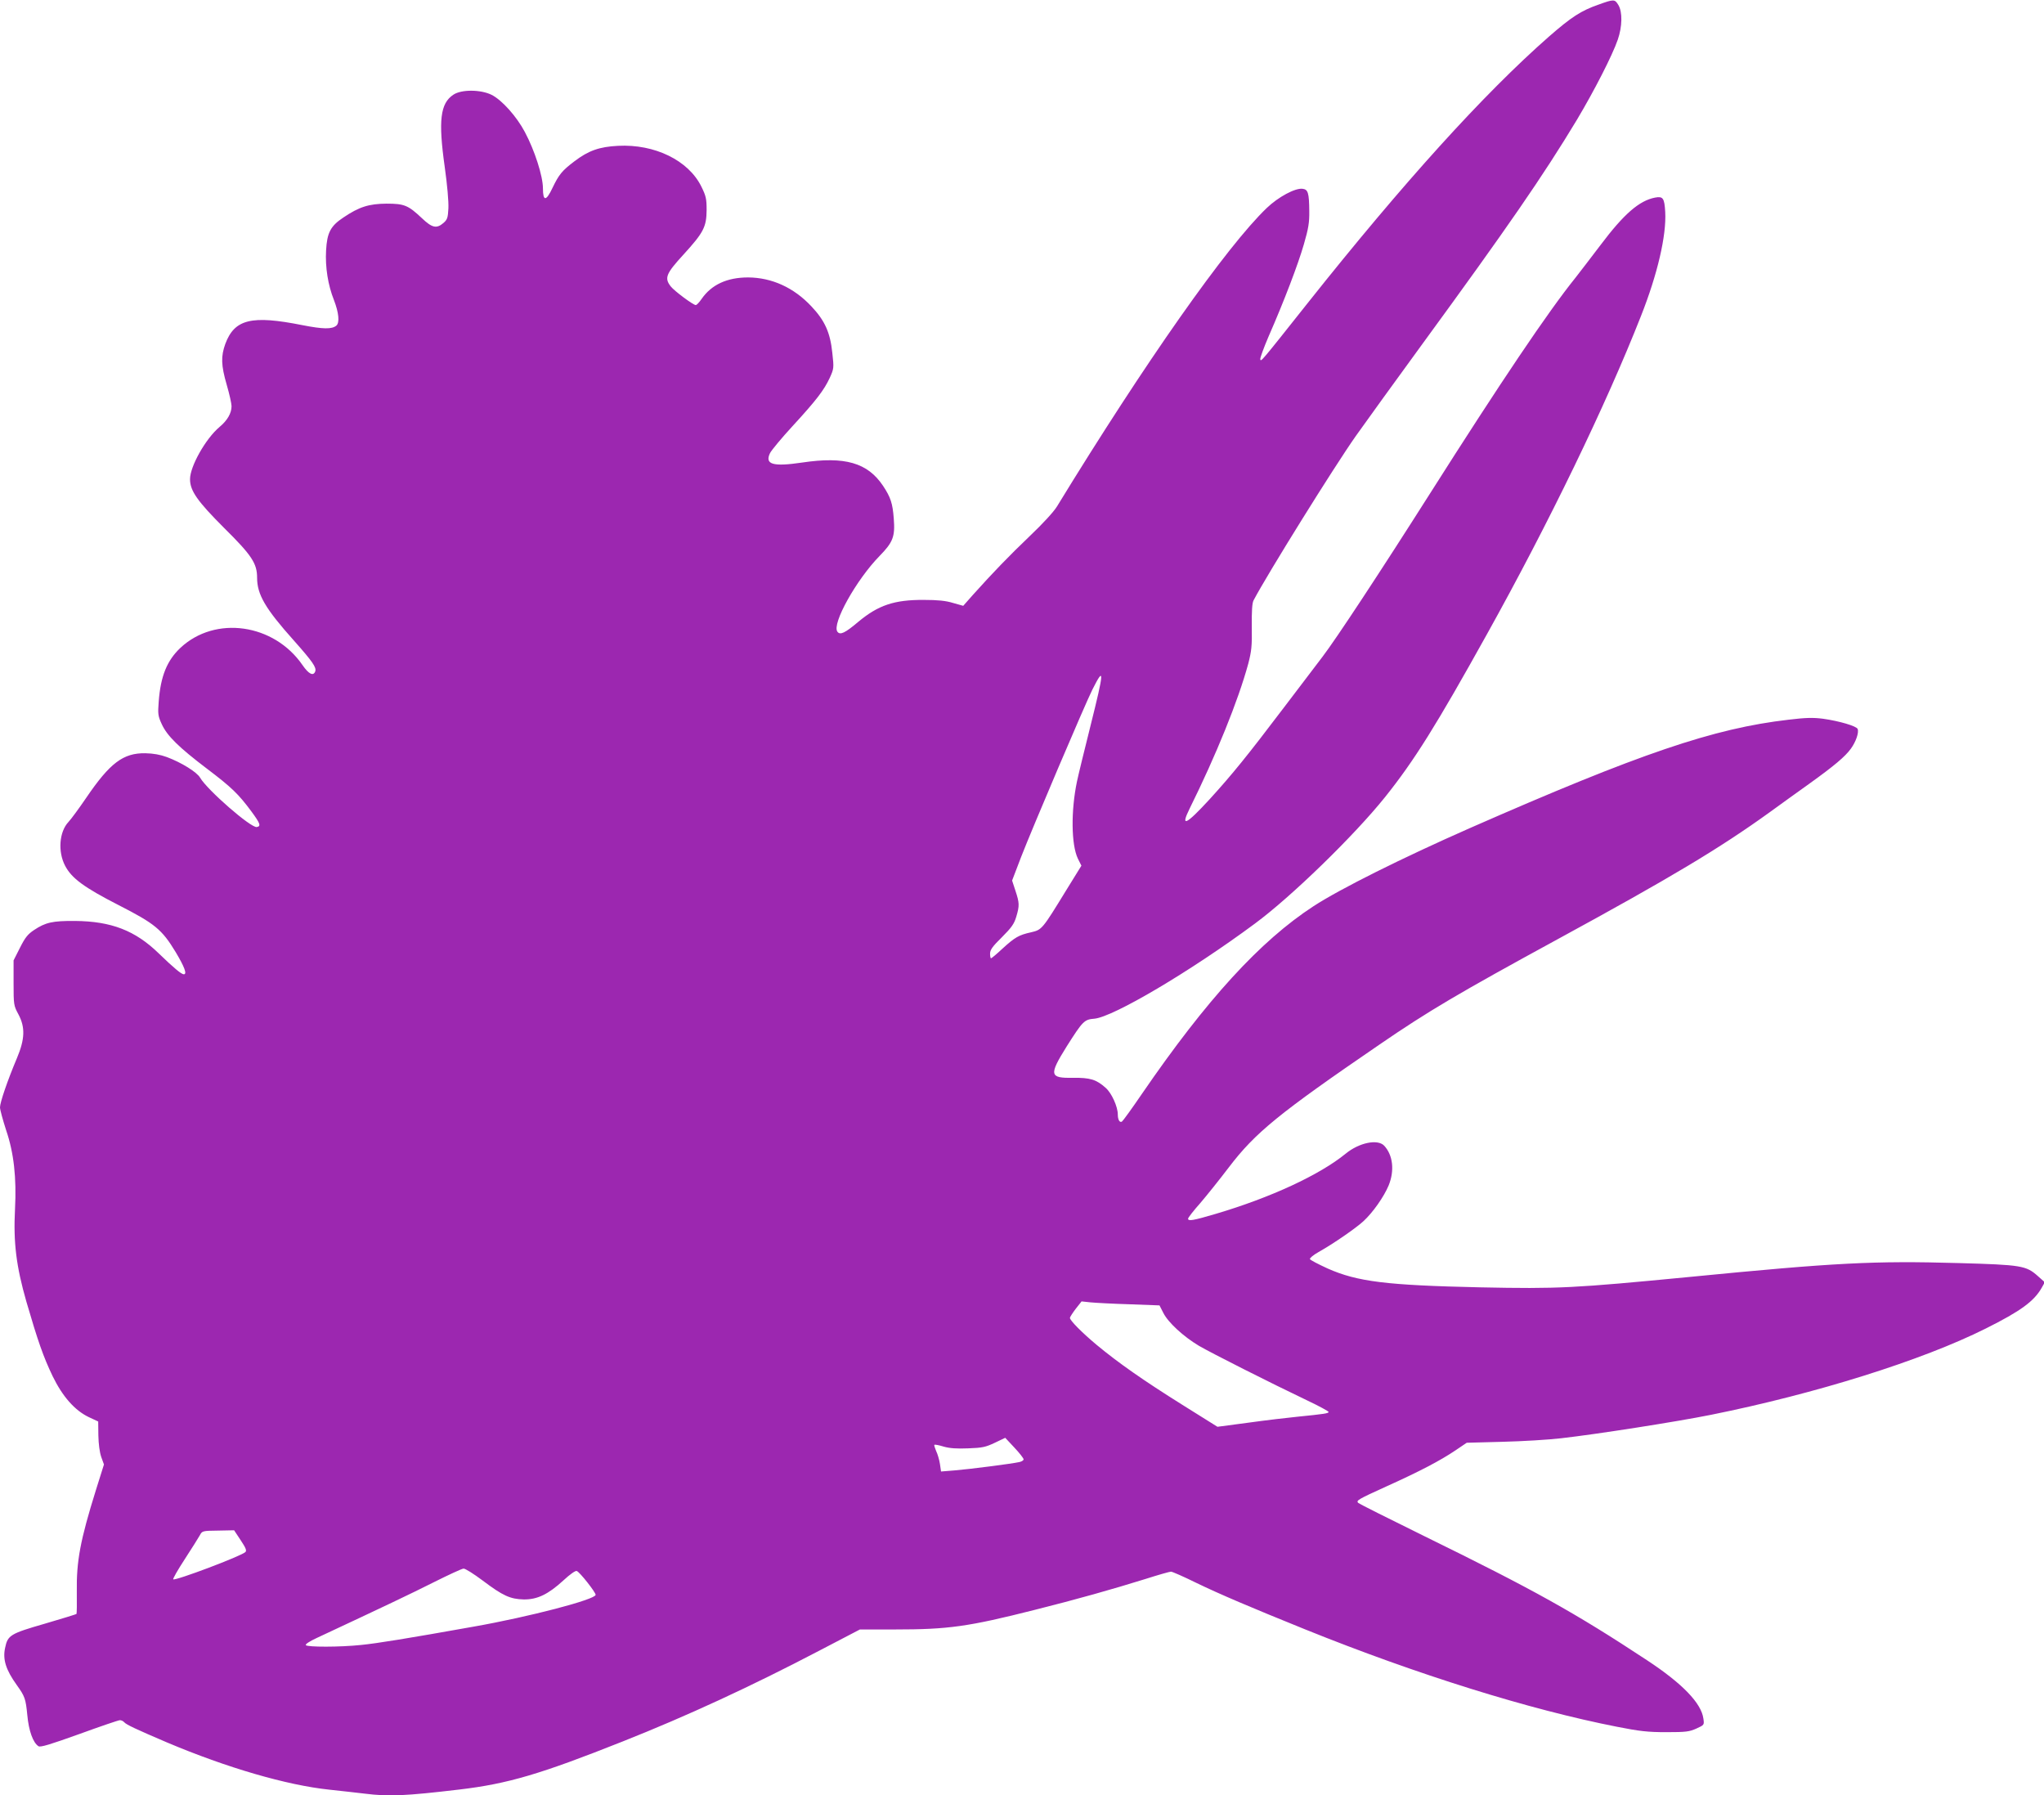 <?xml version="1.0" standalone="no"?>
<!DOCTYPE svg PUBLIC "-//W3C//DTD SVG 20010904//EN"
 "http://www.w3.org/TR/2001/REC-SVG-20010904/DTD/svg10.dtd">
<svg version="1.0" xmlns="http://www.w3.org/2000/svg"
 width="1280pt" height="1124pt" viewBox="0 0 1280 1124"
 preserveAspectRatio="xMidYMid meet">
<g transform="translate(0,1124) scale(0.1,-0.1)"
fill="#9c27b0" stroke="none">
<path d="M10010 11211 c-109 -38 -169 -77 -310 -200 -409 -359 -913 -916
-1509 -1666 -300 -378 -295 -372 -299 -354 -1 9 22 72 52 142 97 221 185 452
221 577 29 100 35 137 34 208 -1 115 -8 136 -42 140 -46 6 -152 -51 -224 -120
-251 -240 -761 -965 -1314 -1869 -20 -33 -90 -109 -170 -185 -132 -126 -230
-228 -356 -368 l-61 -69 -64 18 c-45 14 -96 19 -183 19 -185 1 -285 -33 -410
-137 -84 -71 -114 -85 -131 -62 -36 49 119 326 264 474 84 86 98 121 89 234
-7 96 -20 134 -67 205 -97 145 -239 186 -507 146 -183 -27 -235 -12 -201 59 9
18 72 94 141 169 149 162 197 225 233 302 26 58 27 61 16 158 -13 126 -47 201
-130 289 -111 119 -249 181 -397 182 -132 0 -229 -45 -291 -134 -15 -22 -31
-39 -37 -39 -16 0 -134 88 -156 116 -42 53 -31 80 79 200 126 138 144 173 145
279 0 71 -4 88 -33 147 -81 164 -292 267 -522 255 -117 -6 -185 -30 -273 -97
-78 -59 -97 -83 -137 -166 -40 -85 -60 -86 -60 -3 0 76 -52 238 -113 352 -51
97 -143 200 -208 233 -68 34 -190 35 -240 1 -82 -54 -95 -162 -54 -452 16
-115 25 -217 23 -259 -3 -60 -7 -71 -31 -92 -43 -37 -71 -31 -135 30 -86 81
-110 91 -222 91 -110 -1 -171 -20 -270 -87 -80 -53 -102 -95 -108 -206 -6
-105 12 -217 49 -310 31 -80 37 -143 15 -161 -28 -23 -83 -22 -211 3 -320 64
-426 38 -484 -117 -28 -78 -27 -133 9 -257 17 -58 30 -118 30 -133 0 -44 -26
-89 -75 -130 -87 -73 -185 -247 -185 -327 0 -73 46 -138 215 -307 172 -170
205 -221 205 -310 0 -105 51 -193 230 -393 118 -133 143 -169 134 -194 -12
-31 -41 -16 -79 39 -179 261 -547 313 -765 109 -84 -79 -124 -177 -136 -335
-6 -79 -5 -91 19 -143 34 -74 107 -145 282 -278 156 -118 198 -159 279 -268
56 -76 62 -93 34 -98 -36 -7 -310 232 -355 309 -20 35 -117 95 -208 129 -41
15 -84 23 -135 24 -138 2 -221 -60 -370 -279 -45 -66 -95 -134 -111 -151 -58
-61 -68 -186 -21 -275 41 -78 118 -135 335 -246 227 -116 271 -152 357 -294
55 -92 73 -139 51 -139 -15 0 -63 40 -157 131 -147 143 -297 201 -524 203
-141 1 -185 -9 -257 -57 -39 -26 -56 -47 -88 -111 l-40 -79 0 -141 c0 -137 1
-142 30 -196 44 -82 41 -156 -9 -275 -59 -140 -106 -277 -106 -308 0 -15 18
-80 39 -145 48 -141 65 -297 55 -492 -11 -210 8 -359 71 -579 72 -247 106
-345 165 -468 62 -127 138 -213 225 -255 l60 -28 1 -87 c1 -54 8 -106 18 -135
l17 -47 -50 -159 c-98 -314 -123 -446 -120 -639 1 -73 0 -135 -2 -138 -3 -2
-92 -30 -199 -61 -215 -62 -232 -72 -248 -151 -16 -73 5 -138 73 -233 51 -71
56 -86 66 -188 9 -99 36 -173 70 -195 12 -8 74 11 255 76 132 48 246 87 255
87 9 0 21 -6 27 -13 13 -15 75 -44 267 -126 376 -159 751 -268 1017 -296 78
-8 179 -20 223 -25 151 -19 255 -14 593 26 303 36 506 96 1022 301 401 159
802 344 1230 568 l255 133 220 0 c333 0 457 17 876 123 263 66 483 128 695
194 78 25 149 45 157 45 8 0 79 -31 158 -70 149 -72 342 -154 681 -291 704
-284 1407 -503 1953 -610 142 -28 193 -34 310 -34 124 0 145 3 189 23 48 22
49 22 43 62 -13 97 -132 220 -354 366 -449 296 -709 441 -1393 776 -222 109
-409 203 -414 208 -15 15 -6 21 179 105 206 93 334 160 429 224 l71 48 225 6
c124 3 288 13 365 22 229 26 726 104 940 147 656 132 1320 340 1720 540 220
110 303 171 351 256 l19 34 -44 39 c-73 65 -102 70 -496 81 -528 15 -768 3
-1686 -87 -725 -70 -817 -75 -1309 -65 -586 13 -769 35 -956 118 -59 27 -109
53 -111 59 -2 6 22 26 54 44 93 52 233 149 281 193 59 54 129 154 158 224 38
93 27 190 -28 249 -41 43 -157 19 -241 -50 -163 -133 -469 -275 -814 -377
-142 -42 -173 -47 -173 -30 0 6 34 50 76 97 41 48 122 149 179 224 166 218
312 337 945 770 305 209 493 320 1115 659 707 385 1014 569 1325 793 69 50
181 131 250 180 156 112 225 170 261 220 31 43 51 100 42 123 -7 18 -116 50
-217 64 -61 8 -108 7 -215 -6 -470 -54 -931 -211 -1997 -679 -424 -187 -810
-379 -979 -489 -333 -217 -669 -584 -1075 -1176 -62 -91 -118 -168 -124 -172
-14 -9 -26 11 -26 44 0 49 -39 135 -76 167 -59 53 -98 64 -205 63 -147 -3
-151 17 -40 195 102 161 111 170 174 175 117 10 600 295 1005 595 229 169 622
551 816 793 183 229 320 448 638 1020 387 695 744 1432 964 1991 104 263 160
504 152 652 -5 87 -14 99 -63 90 -100 -19 -196 -103 -342 -297 -59 -78 -130
-170 -158 -206 -170 -211 -467 -652 -910 -1350 -313 -493 -589 -912 -674
-1023 -26 -34 -134 -177 -241 -317 -229 -302 -322 -417 -465 -574 -148 -161
-185 -179 -125 -58 165 333 304 675 367 907 20 78 24 109 22 231 -1 97 2 148
11 165 85 162 503 834 641 1030 65 92 252 350 416 575 534 731 757 1054 968
1404 108 181 222 403 256 502 28 81 30 172 4 216 -23 38 -28 38 -125 3z
m-3180 -4511 c-39 -156 -78 -315 -86 -354 -38 -182 -36 -395 6 -482 l22 -44
-94 -152 c-152 -248 -153 -249 -221 -265 -77 -17 -101 -31 -179 -102 -36 -34
-69 -61 -72 -61 -3 0 -6 13 -6 29 0 24 15 45 74 103 61 61 77 84 90 128 21 70
20 87 -5 163 l-21 64 57 149 c65 168 398 951 446 1047 76 151 74 117 -11 -223z
m243 -3626 l188 -7 24 -47 c30 -60 126 -148 223 -206 79 -46 445 -231 680
-343 72 -34 132 -67 132 -71 0 -9 -25 -13 -195 -30 -60 -6 -198 -22 -305 -37
l-196 -26 -219 137 c-246 154 -403 264 -539 377 -92 77 -166 152 -166 168 0 4
16 30 36 56 l37 47 56 -6 c31 -3 141 -9 244 -12z m-663 -971 c0 -6 -12 -14
-27 -17 -50 -11 -316 -45 -404 -52 l-86 -7 -7 48 c-4 26 -15 63 -24 81 -8 19
-13 36 -11 38 3 3 29 -2 58 -11 38 -11 82 -14 155 -11 88 3 109 8 166 35 l65
31 57 -61 c32 -34 58 -67 58 -74z m-4903 -506 c32 -48 39 -65 30 -74 -24 -25
-441 -182 -452 -171 -4 3 29 60 72 126 43 66 85 133 94 149 15 28 16 29 115
30 l100 2 41 -62z m1516 -253 c126 -95 172 -116 257 -118 85 -1 153 32 248
119 41 38 76 63 84 59 19 -7 118 -133 118 -149 0 -29 -415 -138 -768 -200
-409 -73 -600 -104 -701 -114 -132 -14 -338 -14 -346 -1 -4 6 26 25 67 44 428
200 588 276 733 349 94 47 178 86 188 86 10 1 64 -33 120 -75z"/>
</g>
</svg>
